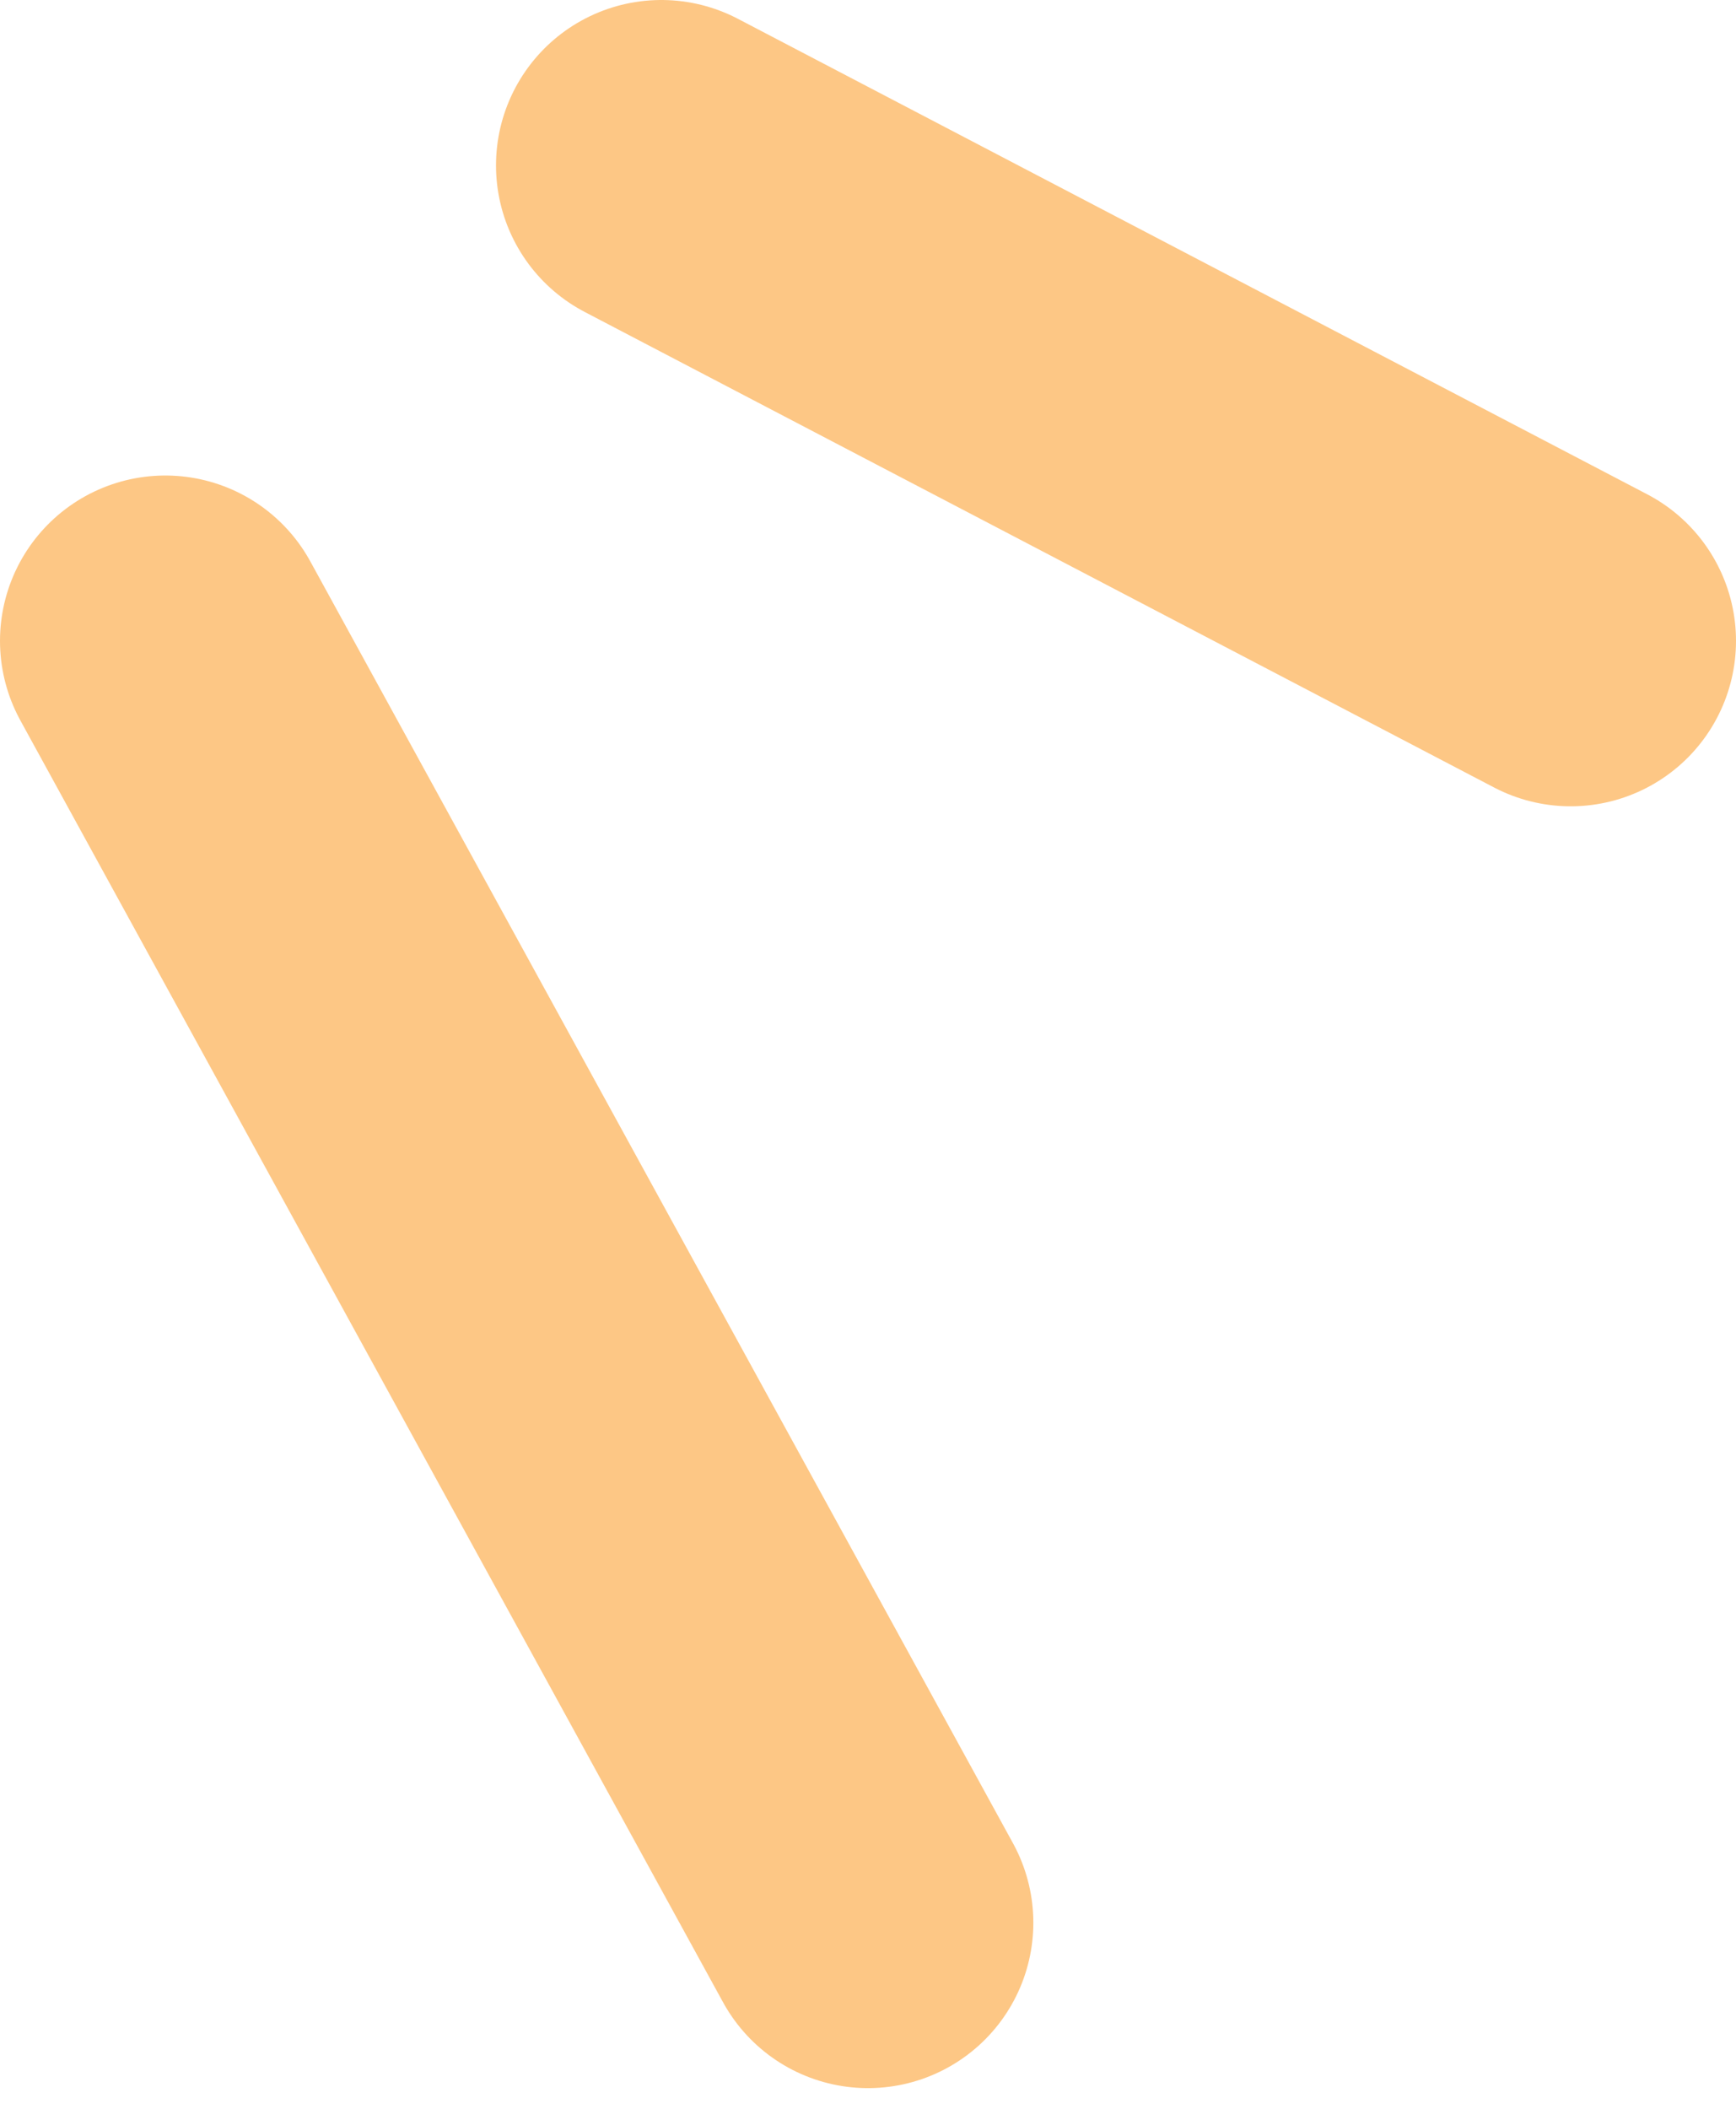 <svg width="42" height="51" viewBox="0 0 42 51" fill="none" xmlns="http://www.w3.org/2000/svg">
<path d="M4 15.5L21 46.5M16 4L38 15.5" stroke="#FDC785" stroke-width="8" stroke-linecap="round"/>
</svg>

